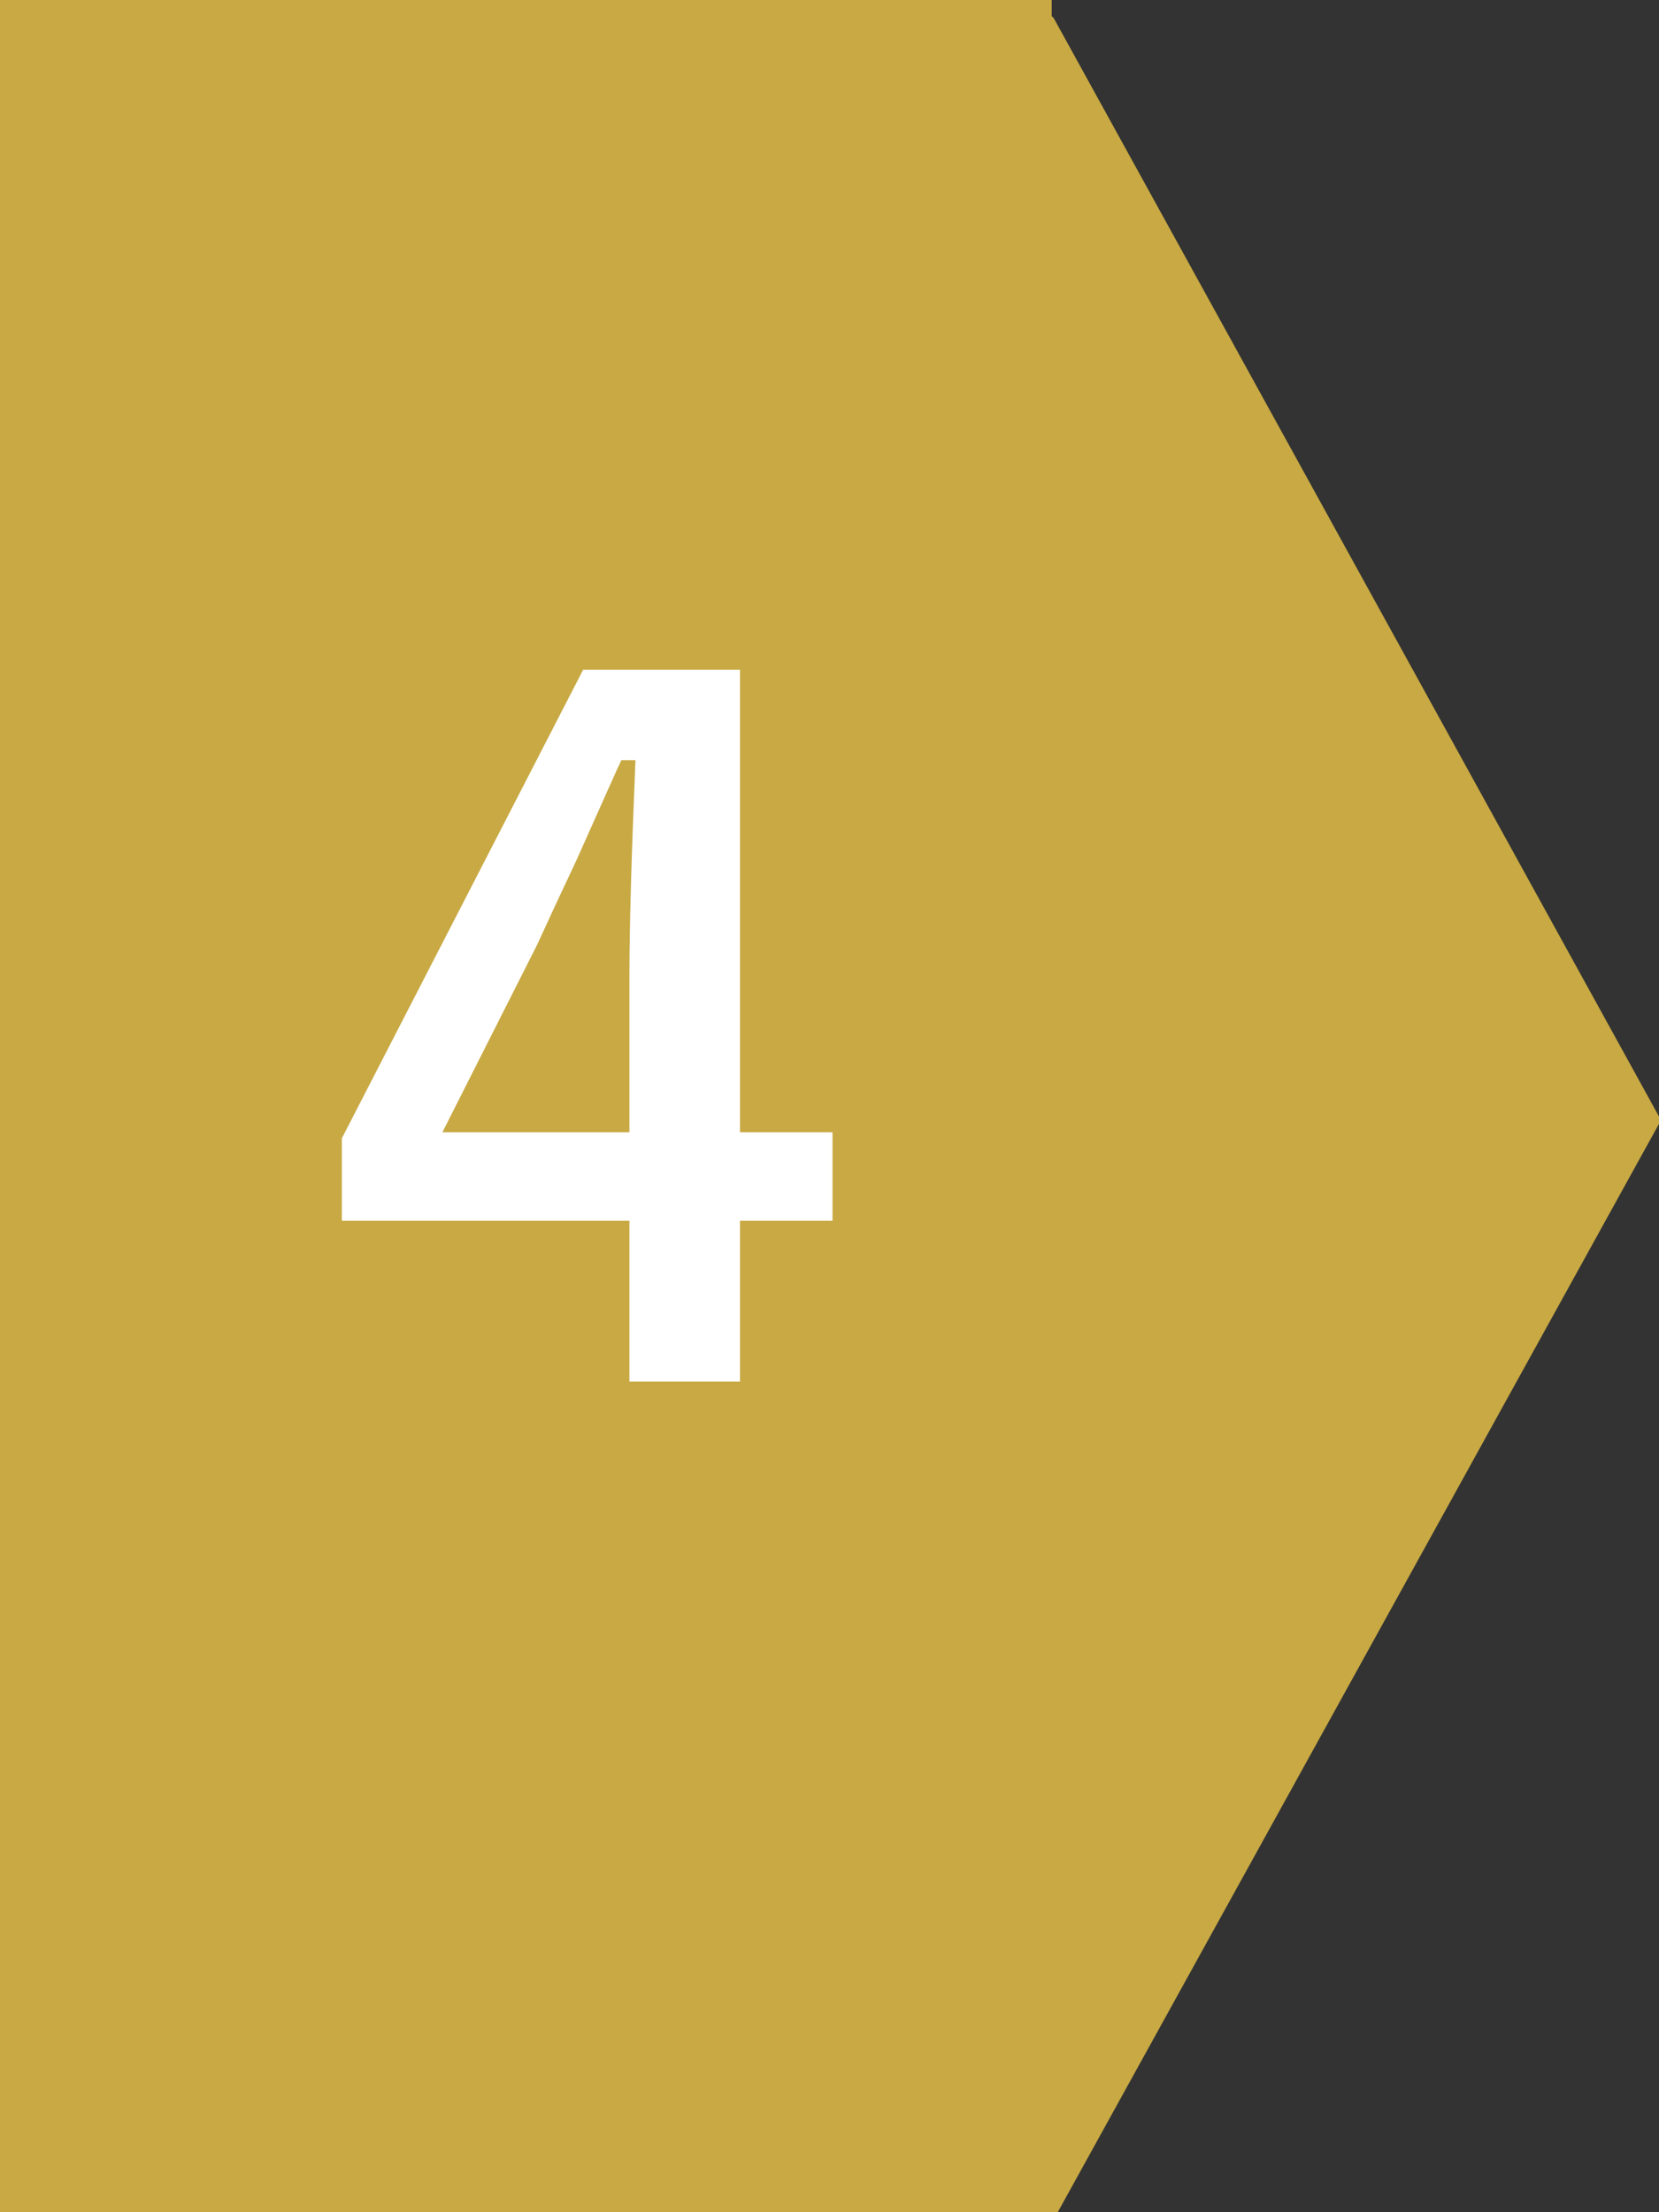 <?xml version="1.0" encoding="utf-8"?>
<!-- Generator: Adobe Illustrator 28.3.0, SVG Export Plug-In . SVG Version: 6.00 Build 0)  -->
<!DOCTYPE svg PUBLIC "-//W3C//DTD SVG 1.1//EN" "http://www.w3.org/Graphics/SVG/1.1/DTD/svg11.dtd">
<svg version="1.1" id="レイヤー_1" xmlns:x="http://ns.adobe.com/Extensibility/1.0/" xmlns:i="http://ns.adobe.com/AdobeIllustrator/10.0/" xmlns:graph="http://ns.adobe.com/Graphs/1.0/"
	 xmlns="http://www.w3.org/2000/svg" xmlns:xlink="http://www.w3.org/1999/xlink" x="0px" y="0px" viewBox="0 0 82.5 110"
	 style="enable-background:new 0 0 82.5 110;" xml:space="preserve">
<rect x="0" y="0" width="82.5" height="110" fill="#333333" stroke="none"/>
<style type="text/css">
	.st0{fill:#C8A943;}
	.st1{enable-background:new    ;}
	.st2{fill:#FFFFFF;}
</style>
<path class="st0" d="M52.6,110h-0.4H0V0h52.3v0.7v0.1l0.1,0.1l30.2,54.8L52.6,110z"/>
<g class="st1">
	<path class="st2" d="M36.8,33.3v23h4.6v4.4h-4.6v8h-5.5v-8H17v-4.1L29,33.3H36.8z M31.3,56.3v-7.7c0-2.5,0.1-6,0.3-10.8h-0.7
		c-0.2,0.4-0.9,2-2.2,4.9c-0.8,1.7-1.5,3.2-2,4.3L22,56.3H31.3z"/>
</g>
</svg>
